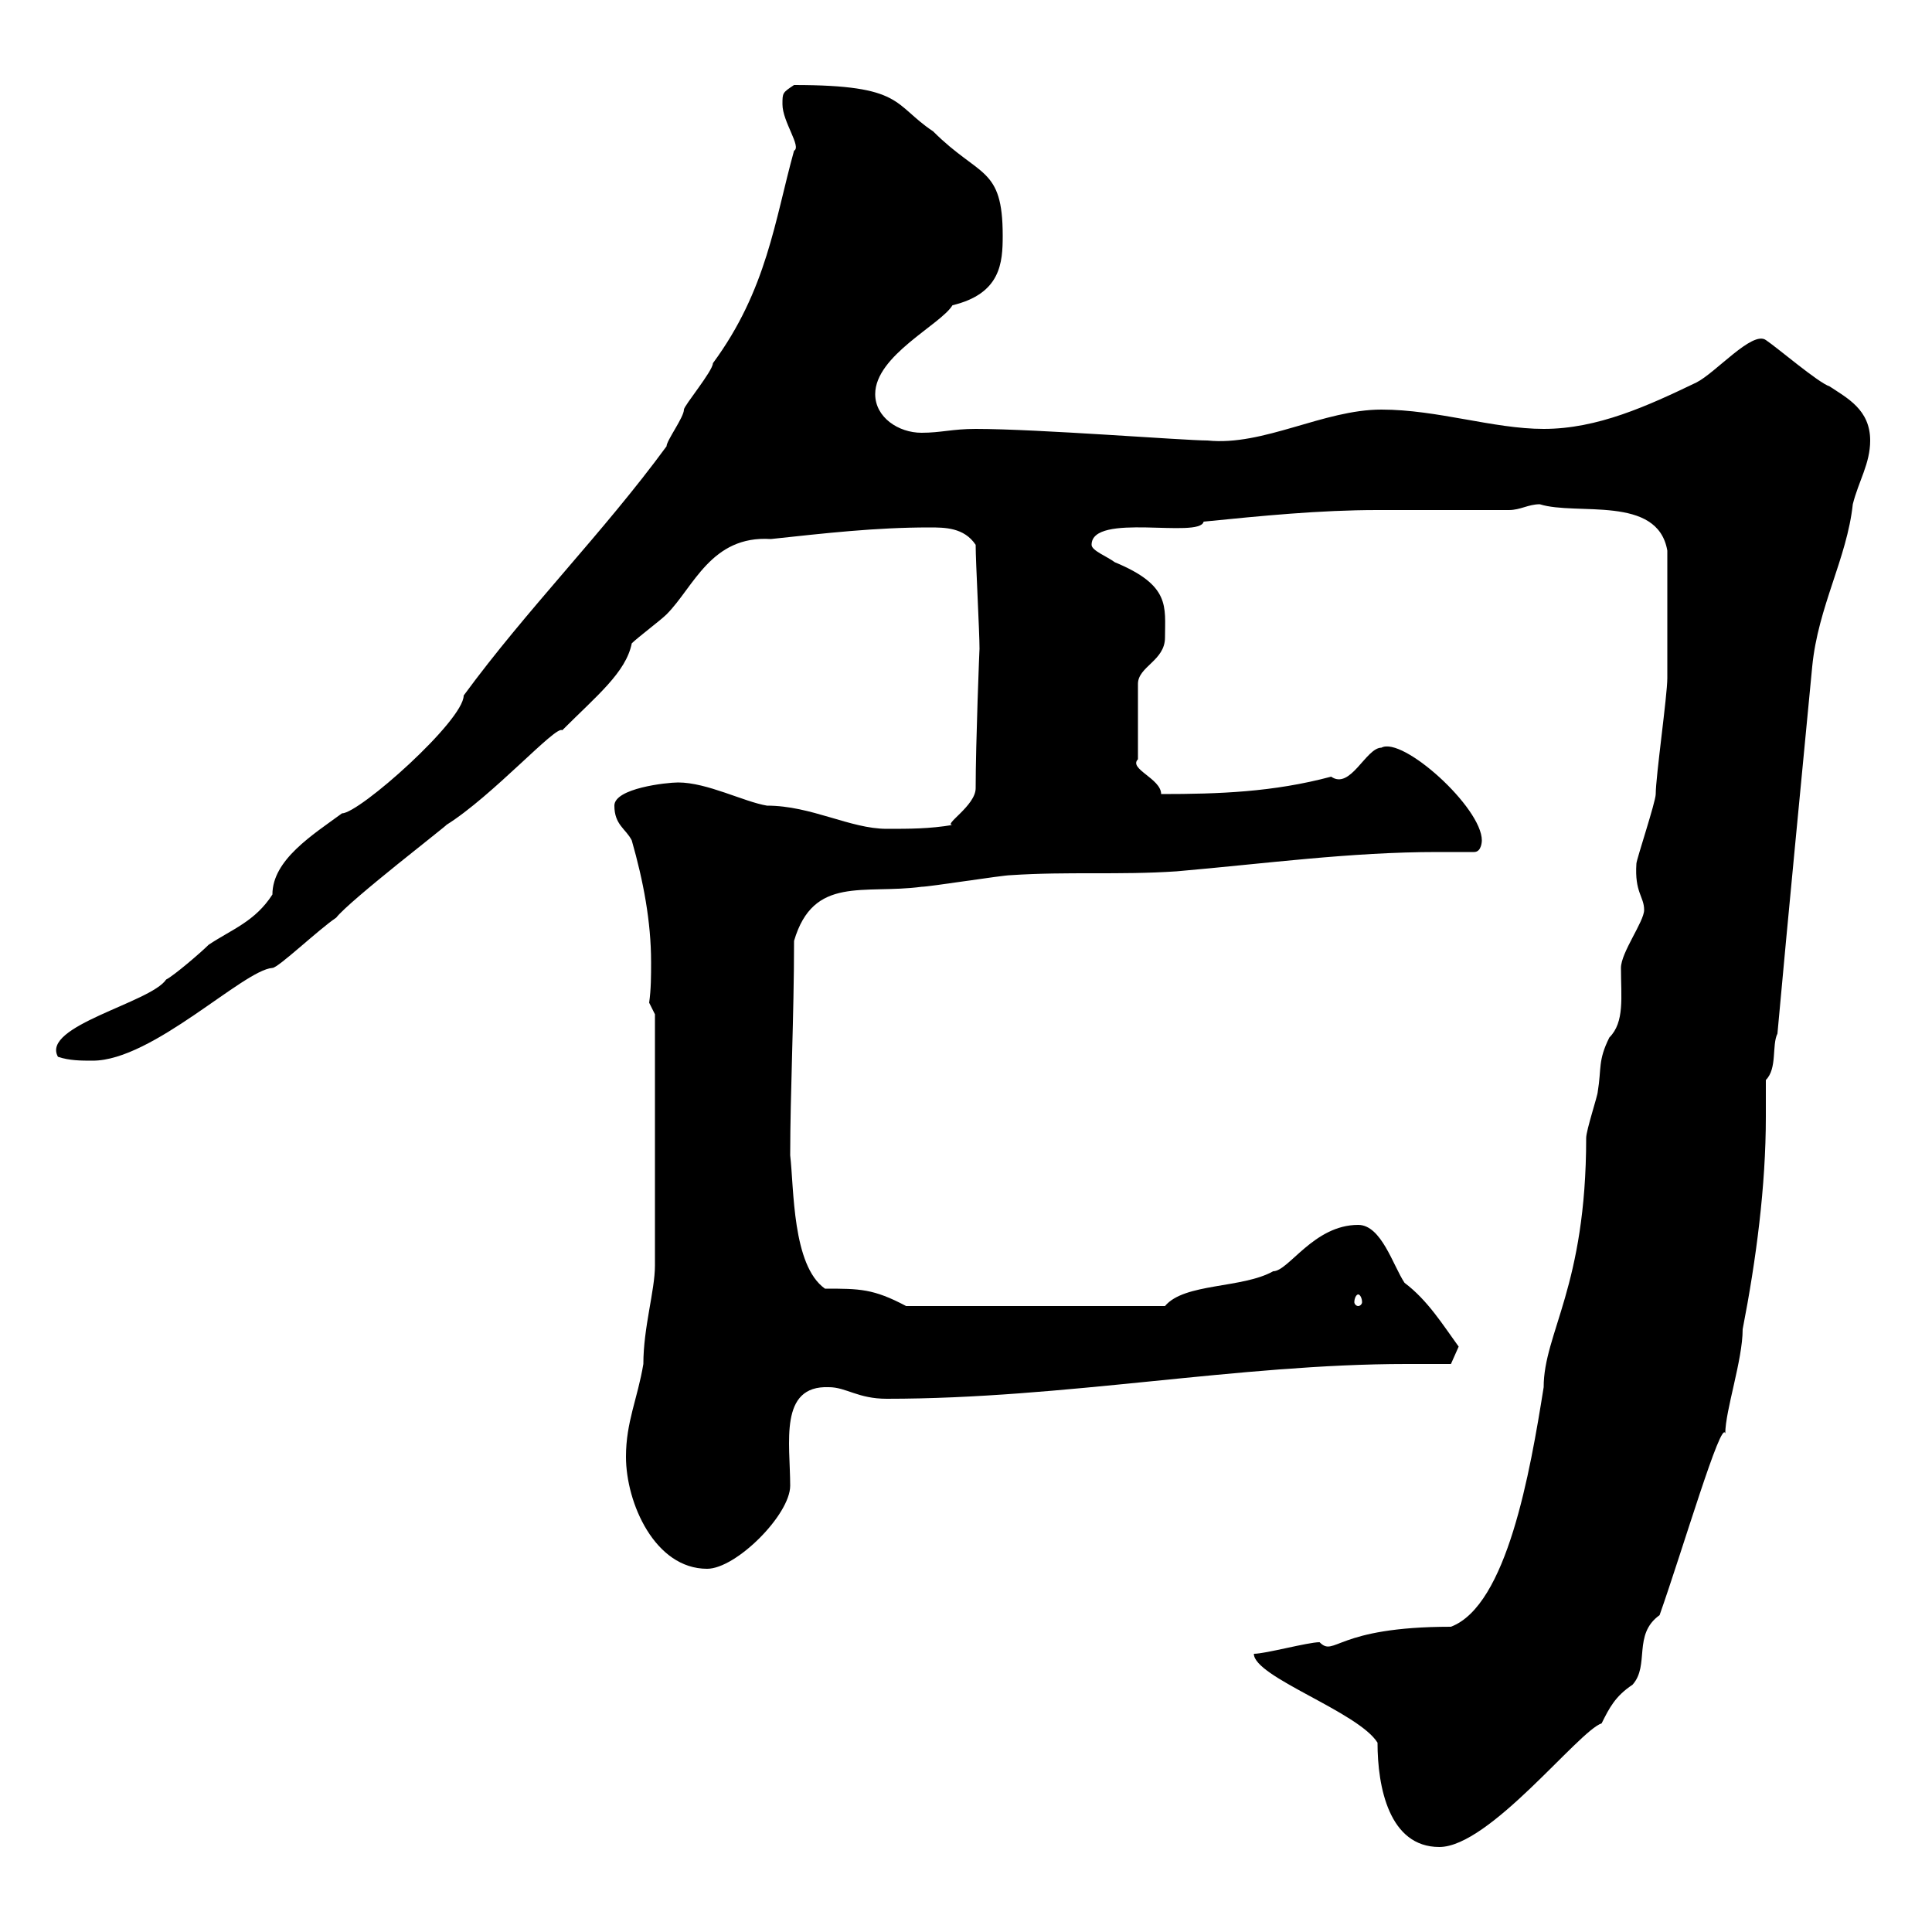 <svg xmlns="http://www.w3.org/2000/svg" xmlns:xlink="http://www.w3.org/1999/xlink" width="300" height="300"><path d="M194.70 256.80C194.70 260.40 210.90 265.80 213.90 270.60C213.90 277.50 215.70 286.80 223.50 286.80C231.30 286.80 245.10 268.80 248.70 267.60C249.90 265.20 250.80 263.40 253.50 261.60C256.20 258.60 253.50 253.80 257.70 250.80C261.30 240.60 267.30 220.20 267.90 222.60C267.90 219 270.60 211.20 270.60 206.40C272.70 195.60 274.20 184.20 274.20 173.40C274.20 171.60 274.20 169.50 274.20 167.70C276 165.90 275.10 162.30 276 160.50C277.80 140.70 279.60 122.40 281.40 103.50C282.30 94.20 286.80 86.70 287.70 78.30C288.60 74.70 290.40 72 290.40 68.40C290.40 63.60 286.80 61.80 284.10 60C282.30 59.40 276 54 274.20 52.80C272.10 51.30 266.40 57.90 263.40 59.40C255.90 63 248.10 66.60 239.70 66.60C231.90 66.60 223.20 63.60 214.50 63.60C205.50 63.60 196.20 69.30 187.50 68.40C183.90 68.40 161.10 66.60 151.50 66.60C147.90 66.60 146.10 67.20 143.10 67.20C139.50 67.20 135.90 64.80 135.90 61.20C135.90 55.20 146.10 50.40 147.90 47.40C155.40 45.60 155.70 40.80 155.70 36.60C155.70 25.80 152.10 27.60 144.90 20.40C138.60 16.20 140.40 13.20 123.30 13.20C121.50 14.40 121.50 14.40 121.50 16.20C121.50 18.90 124.50 22.80 123.30 23.40C120.30 34.20 119.10 45 110.70 56.40C110.70 57.60 106.20 63 106.20 63.60C106.20 64.80 103.50 68.40 103.50 69.30C93.60 82.80 81.90 94.50 72 108C72 111.90 55.80 126.30 53.10 126.30C48.60 129.60 42.30 133.50 42.30 138.90C39.60 143.10 36 144.30 32.40 146.70C31.20 147.90 27 151.50 25.80 152.10C23.40 155.70 6.30 159.30 9 164.10C10.80 164.70 12.60 164.70 14.40 164.70C23.70 164.70 37.80 150.60 42.30 150.30C43.20 150.30 49.50 144.30 52.20 142.50C54.30 139.80 69.90 127.80 69.30 128.10C76.50 123.60 86.40 112.50 87.30 113.40C92.70 108 97.20 104.40 98.10 99.90C99 99 102.60 96.30 103.50 95.40C107.70 91.20 110.40 83.10 119.70 83.70C128.10 82.80 135.90 81.90 144.30 81.90C146.70 81.90 149.70 81.90 151.50 84.60C151.50 87.30 152.10 98.10 152.10 100.80C152.10 100.20 151.50 115.50 151.50 122.40C151.50 125.10 146.40 128.10 147.90 128.10C144.30 128.70 141.30 128.70 137.70 128.70C132 128.70 126 125.10 119.10 125.10C115.50 124.50 109.80 121.50 105.30 121.50C103.50 121.50 95.40 122.40 95.40 125.10C95.40 128.10 97.20 128.70 98.10 130.50C99.90 136.80 101.10 143.10 101.10 149.40C101.10 151.50 101.10 153.60 100.80 155.70L101.70 157.50L101.70 196.50C101.70 200.40 99.90 206.10 99.90 211.80C99 217.20 97.20 220.80 97.20 226.20C97.20 233.40 101.70 243.60 109.80 243.60C114.30 243.60 122.70 235.20 122.70 230.70C122.70 224.10 120.90 215.10 128.70 215.40C131.40 215.40 133.20 217.20 137.70 217.20C165.30 217.20 192.30 211.80 218.40 211.80C221.10 211.80 223.20 211.80 225.30 211.80C225.30 211.80 226.50 209.10 226.50 209.10C224.10 205.80 221.70 201.90 218.10 199.20C216.30 196.50 214.50 190.20 210.90 190.20C204 190.20 200.10 197.40 197.70 197.40C192.90 200.10 183.90 199.20 180.90 202.80L140.70 202.80C135.60 200.10 133.50 200.10 128.10 200.10C123 196.50 123.30 184.50 122.70 179.40C122.70 169.80 123.30 157.80 123.30 146.10C126.30 135.90 134.10 138.90 143.10 137.70C144.30 137.70 155.70 135.90 156.90 135.90C165.90 135.30 173.70 135.90 182.70 135.30C196.50 134.10 209.70 132.30 223.20 132.30C225.30 132.30 227.10 132.30 228.90 132.30C230.10 132.30 230.10 130.50 230.10 130.50C230.10 125.40 217.80 114.30 214.50 116.10C212.10 116.10 209.70 122.70 206.70 120.60C197.70 123 189.30 123.30 180.30 123.30C180.30 120.90 175.20 119.40 176.70 117.90L176.70 106.20C176.70 103.50 180.90 102.60 180.90 99C180.90 94.20 181.80 90.90 173.10 87.30C171.90 86.40 169.50 85.50 169.50 84.60C169.50 79.50 186.30 83.70 186.90 81C195.90 80.10 204.90 79.20 213.90 79.20L234.30 79.20C236.10 79.20 237.30 78.30 239.10 78.30C244.80 80.10 257.40 76.80 258.90 85.50C258.90 93 258.90 101.10 258.90 105.30C258.90 108 257.10 120.60 257.10 123.30C257.10 124.50 254.10 133.50 254.10 134.10C253.80 138.60 255.30 139.20 255.30 141.30C255.30 143.10 251.70 147.90 251.70 150.30C251.70 154.80 252.30 158.70 249.90 161.10C248.10 164.70 248.70 165.90 248.10 169.50C248.10 170.10 246.30 175.50 246.30 176.70C246.30 199.80 239.70 207 239.70 215.40C237.60 228.60 234 249.30 225.30 252.60C207.30 252.60 207.30 257.40 204.90 255C203.10 255 196.50 256.80 194.70 256.80ZM210.90 201C211.20 201 211.50 201.60 211.50 202.20C211.50 202.50 211.20 202.80 210.90 202.80C210.60 202.80 210.30 202.50 210.30 202.20C210.30 201.60 210.60 201 210.90 201Z"/></svg>